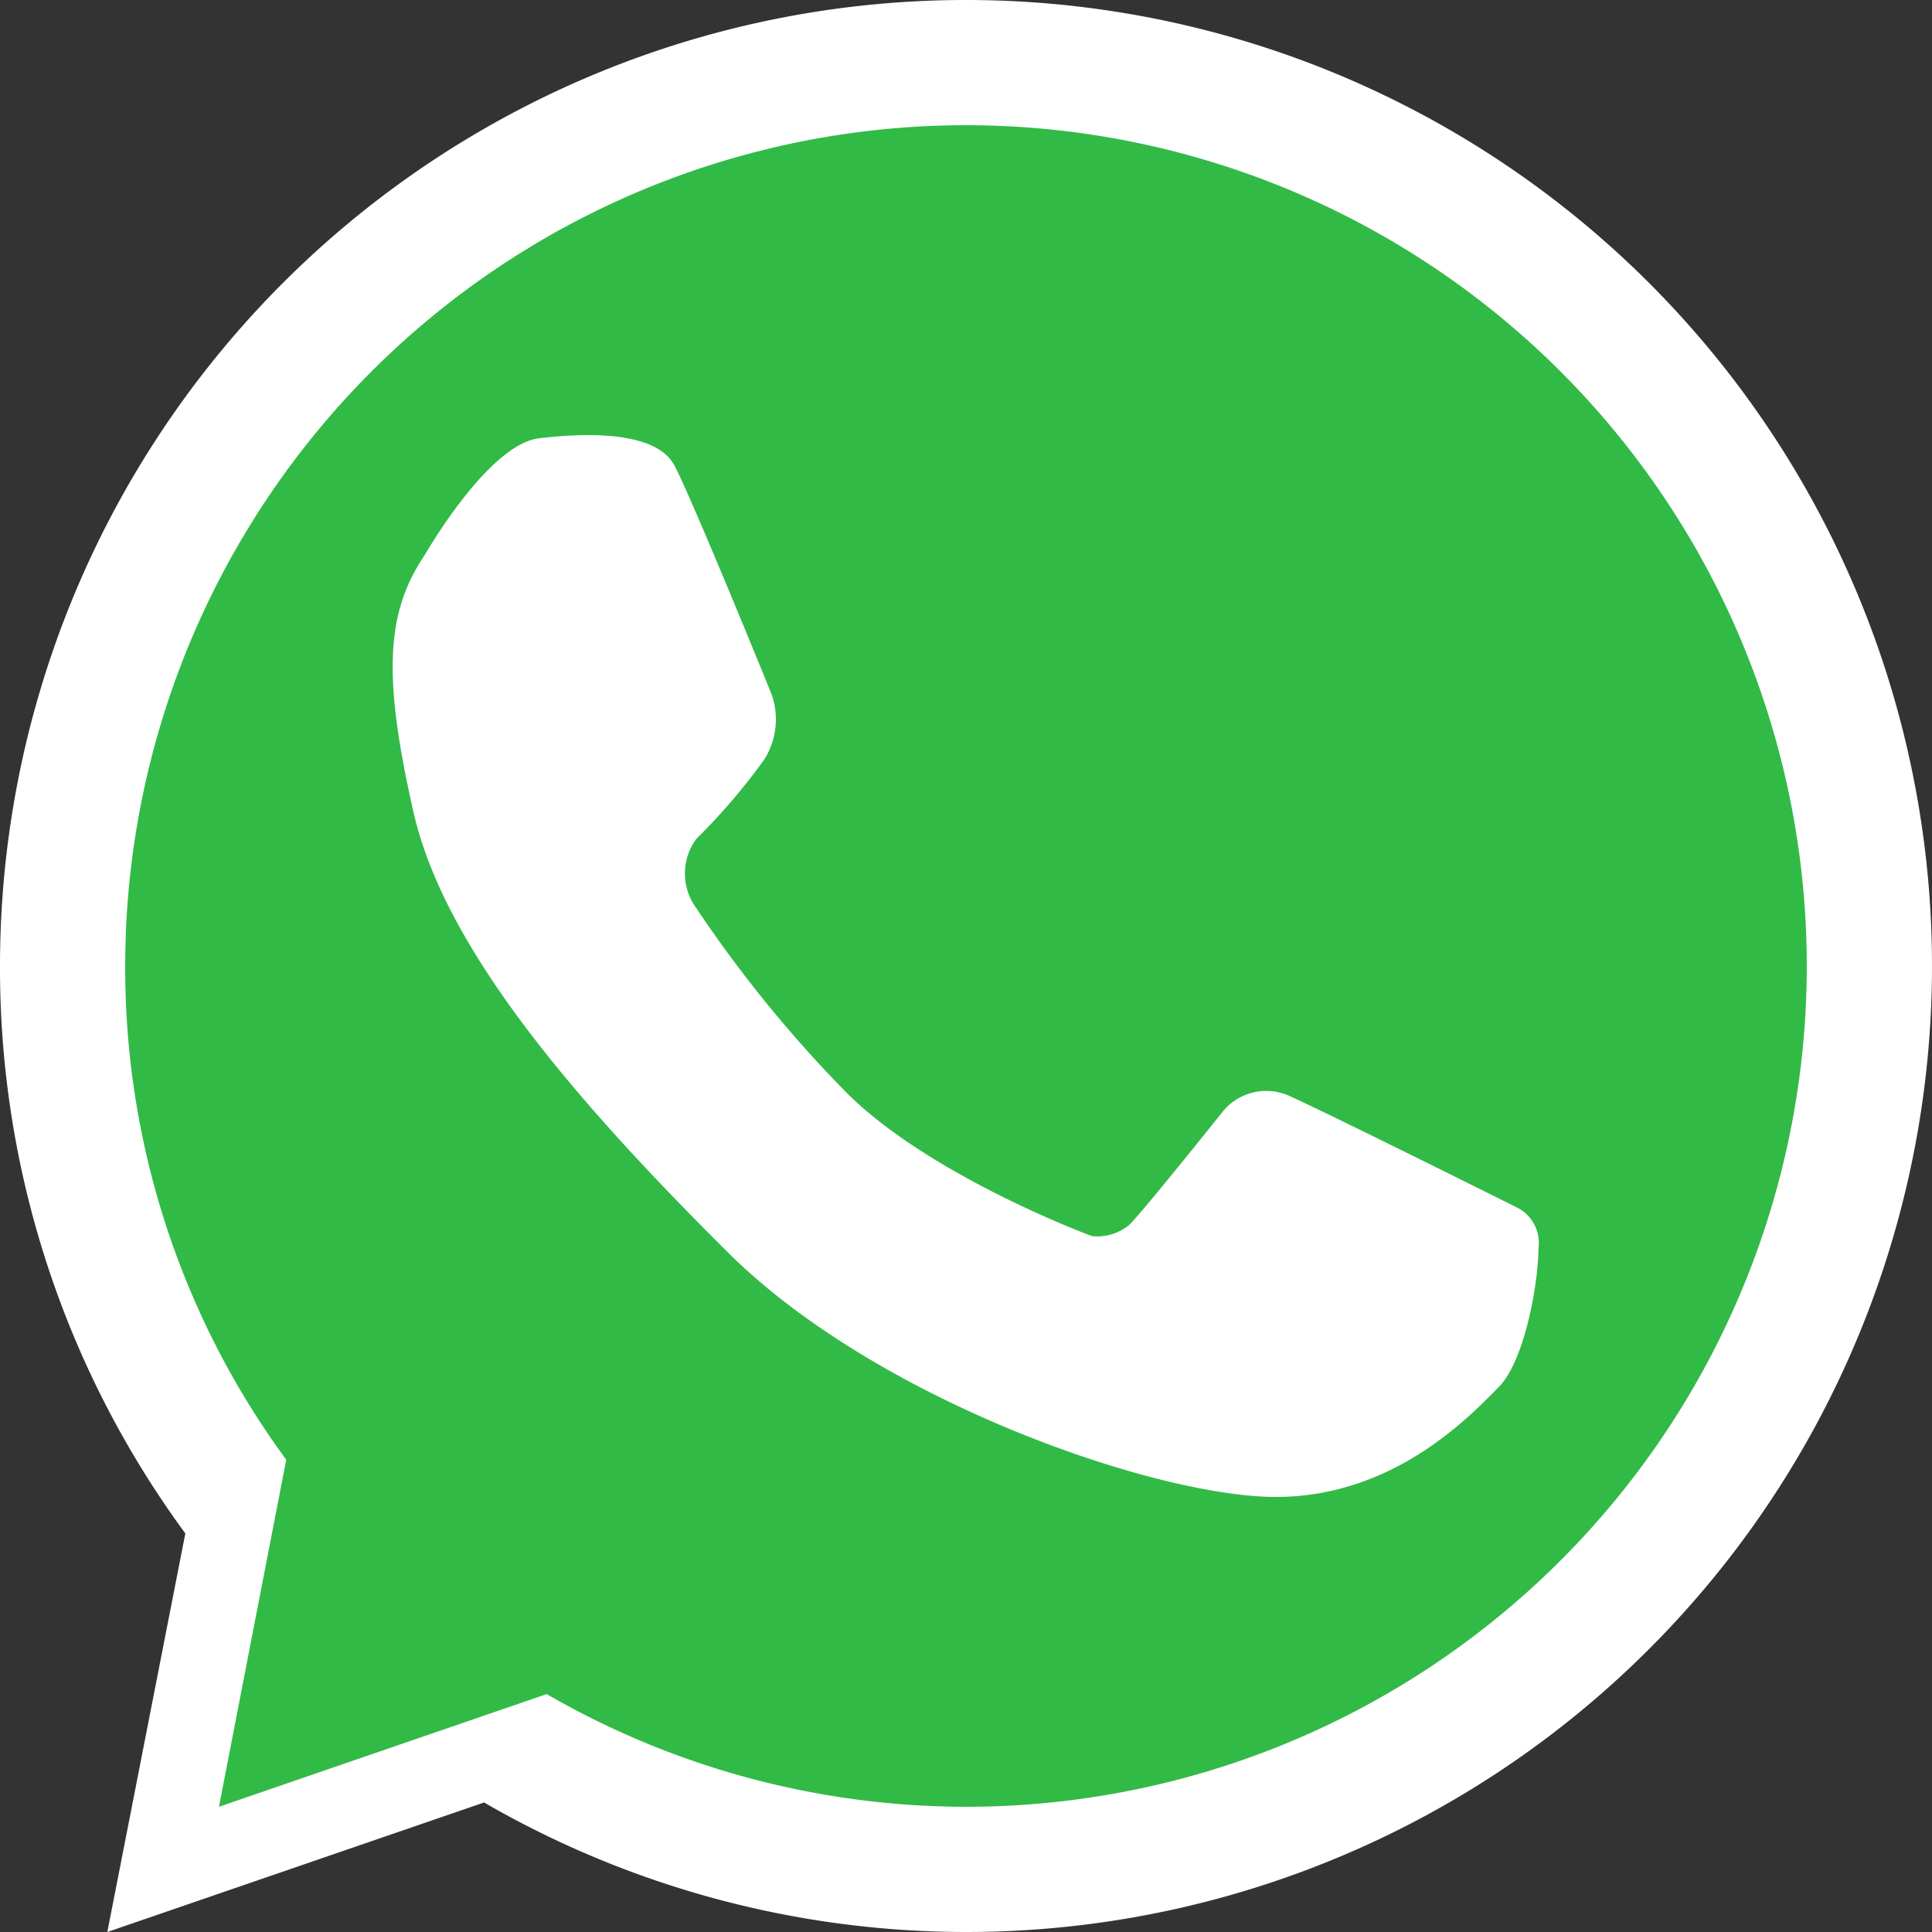 <svg xmlns="http://www.w3.org/2000/svg" viewBox="0 0 54 54"><rect x="0" y="0" width="54" height="54" fill="#333333" stroke="none"/><defs><style>.cls-1{fill:#fff;}.cls-2{fill:#32ba46;}</style></defs><g id="Capa_2" data-name="Capa 2"><g id="Capa_1-2" data-name="Capa 1"><path class="cls-1" d="M27,54a26.93,26.93,0,0,1-13.47-3.62L3,54,5.18,42.86A26.68,26.68,0,0,1,0,27,27,27,0,1,1,27,54Z"/><path class="cls-2" d="M27,50.5a23.45,23.45,0,0,1-11.72-3.15L6.12,50.5,8,40.8A23.2,23.2,0,0,1,3.5,27,23.5,23.5,0,1,1,27,50.5Z"/><path class="cls-1" d="M11.88,15.5s1.76-3.08,3.19-3.25,3.28-.18,3.78.76,2.71,6.38,2.71,6.38a2.1,2.1,0,0,1-.2,1.84,17.46,17.46,0,0,1-1.9,2.22,1.63,1.63,0,0,0,0,1.93,35.49,35.49,0,0,0,4.21,5.17c2.35,2.34,6.85,4,6.85,4a1.4,1.4,0,0,0,1.05-.32c.41-.41,2.63-3.19,2.63-3.19a1.57,1.57,0,0,1,1.9-.38c1.19.54,6.32,3.1,6.32,3.1A1.11,1.11,0,0,1,43,34.9c0,.91-.37,3.13-1.12,3.88S39,41.84,35.66,41.84,24.52,39.16,20.34,35s-7.9-8.43-8.78-12.29S10.8,17.09,11.88,15.5Z"/></g></g></svg>